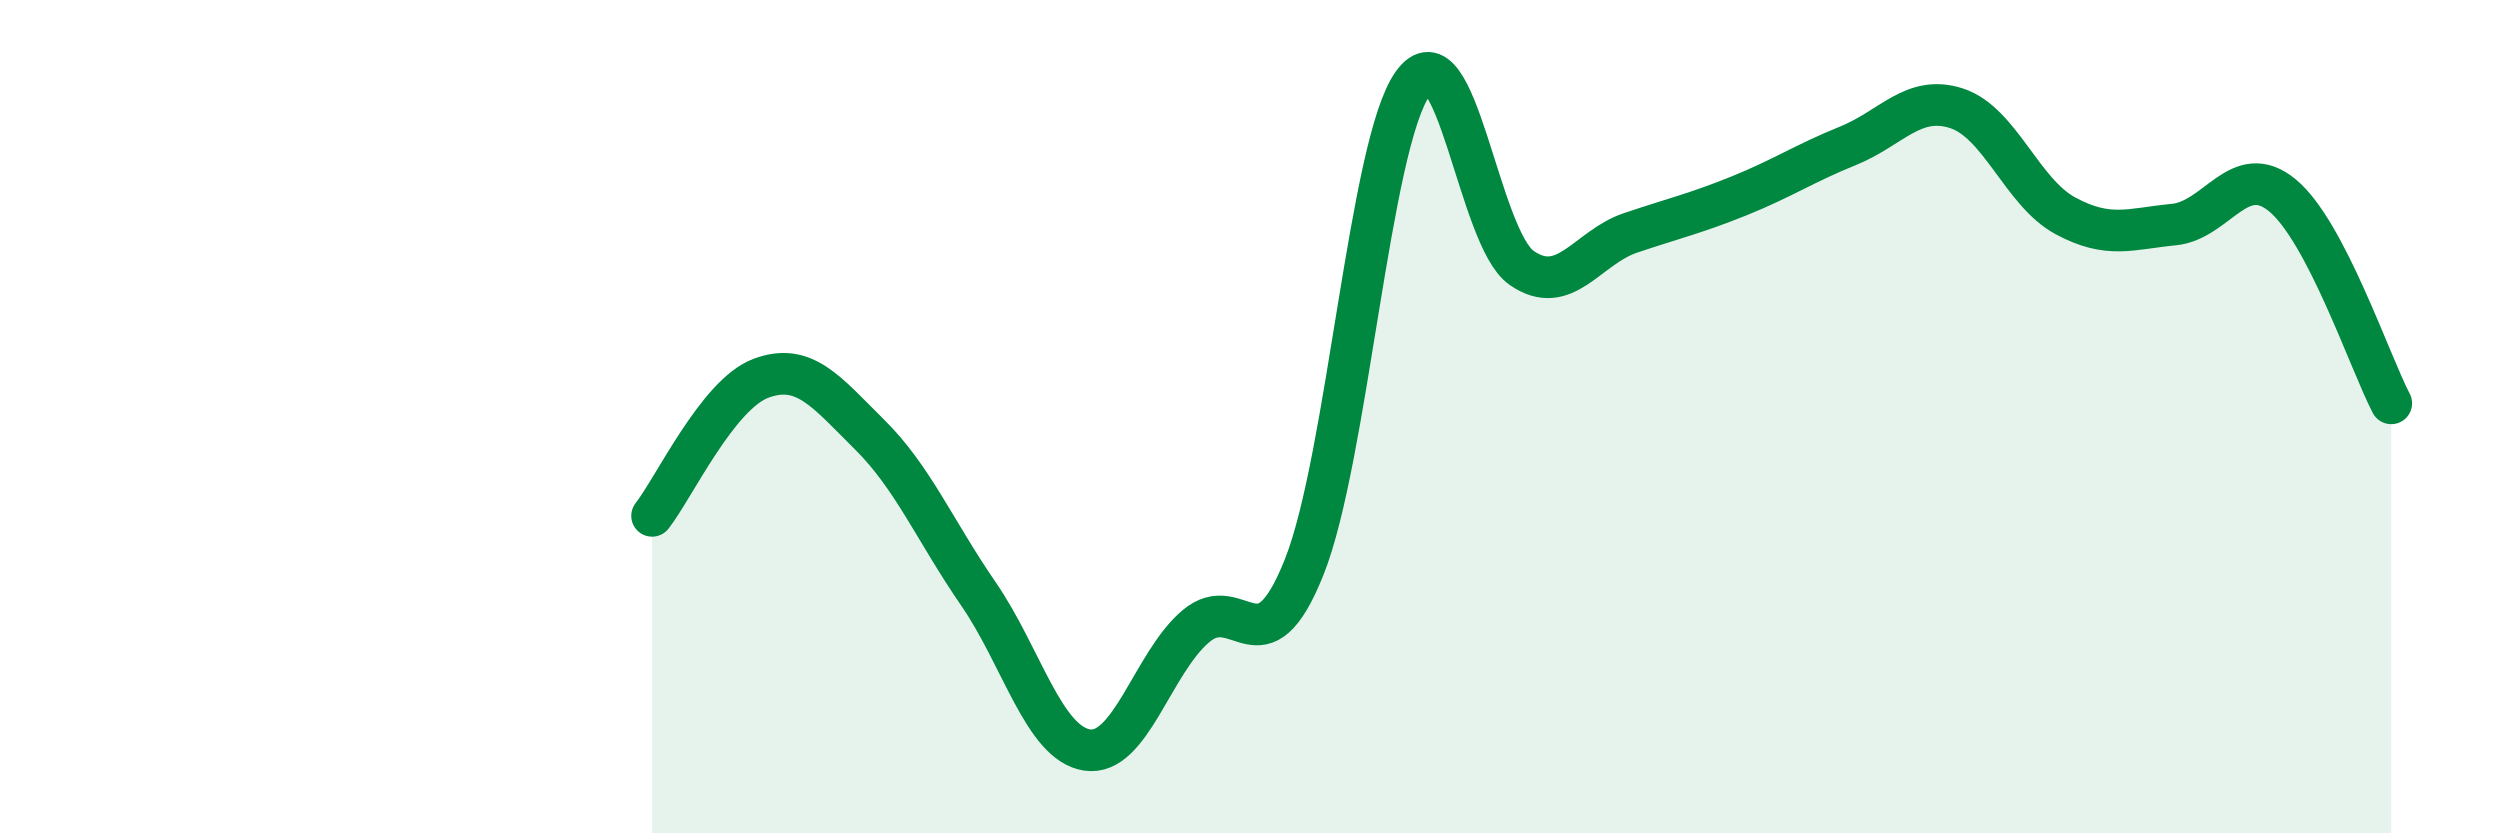 
    <svg width="60" height="20" viewBox="0 0 60 20" xmlns="http://www.w3.org/2000/svg">
      <path
        d="M 15.65,12.38 C 16.17,11.72 17.22,9.47 18.26,9.08 C 19.3,8.69 19.83,9.4 20.87,10.43 C 21.91,11.46 22.44,12.74 23.48,14.25 C 24.52,15.76 25.05,17.84 26.09,18 C 27.13,18.16 27.66,15.91 28.7,15.03 C 29.74,14.15 30.26,16.22 31.3,13.61 C 32.34,11 32.87,3.44 33.91,2 C 34.95,0.56 35.48,5.71 36.52,6.43 C 37.56,7.15 38.09,5.94 39.13,5.59 C 40.17,5.24 40.7,5.12 41.74,4.7 C 42.78,4.28 43.31,3.92 44.35,3.5 C 45.39,3.08 45.92,2.26 46.96,2.6 C 48,2.94 48.53,4.62 49.57,5.18 C 50.61,5.74 51.13,5.49 52.17,5.39 C 53.21,5.29 53.74,3.83 54.78,4.69 C 55.82,5.55 56.87,8.68 57.39,9.68L57.39 20L15.65 20Z"
        fill="#008740"
        opacity="0.1"
        stroke-linecap="round"
        stroke-linejoin="round"
      />
      <path
        d="M 15.65,12.38 C 16.17,11.72 17.22,9.47 18.26,9.08 C 19.3,8.69 19.83,9.4 20.87,10.43 C 21.91,11.46 22.44,12.74 23.48,14.25 C 24.52,15.76 25.05,17.84 26.09,18 C 27.13,18.16 27.66,15.91 28.7,15.03 C 29.74,14.15 30.26,16.22 31.3,13.61 C 32.34,11 32.87,3.44 33.91,2 C 34.95,0.56 35.48,5.71 36.52,6.43 C 37.56,7.15 38.09,5.94 39.13,5.59 C 40.17,5.24 40.7,5.12 41.74,4.7 C 42.78,4.28 43.31,3.92 44.35,3.5 C 45.39,3.08 45.92,2.26 46.96,2.6 C 48,2.94 48.53,4.62 49.57,5.18 C 50.61,5.74 51.13,5.49 52.17,5.39 C 53.21,5.29 53.74,3.83 54.78,4.69 C 55.82,5.55 56.87,8.68 57.39,9.68"
        stroke="#008740"
        stroke-width="1"
        fill="none"
        stroke-linecap="round"
        stroke-linejoin="round"
      />
    </svg>
  
